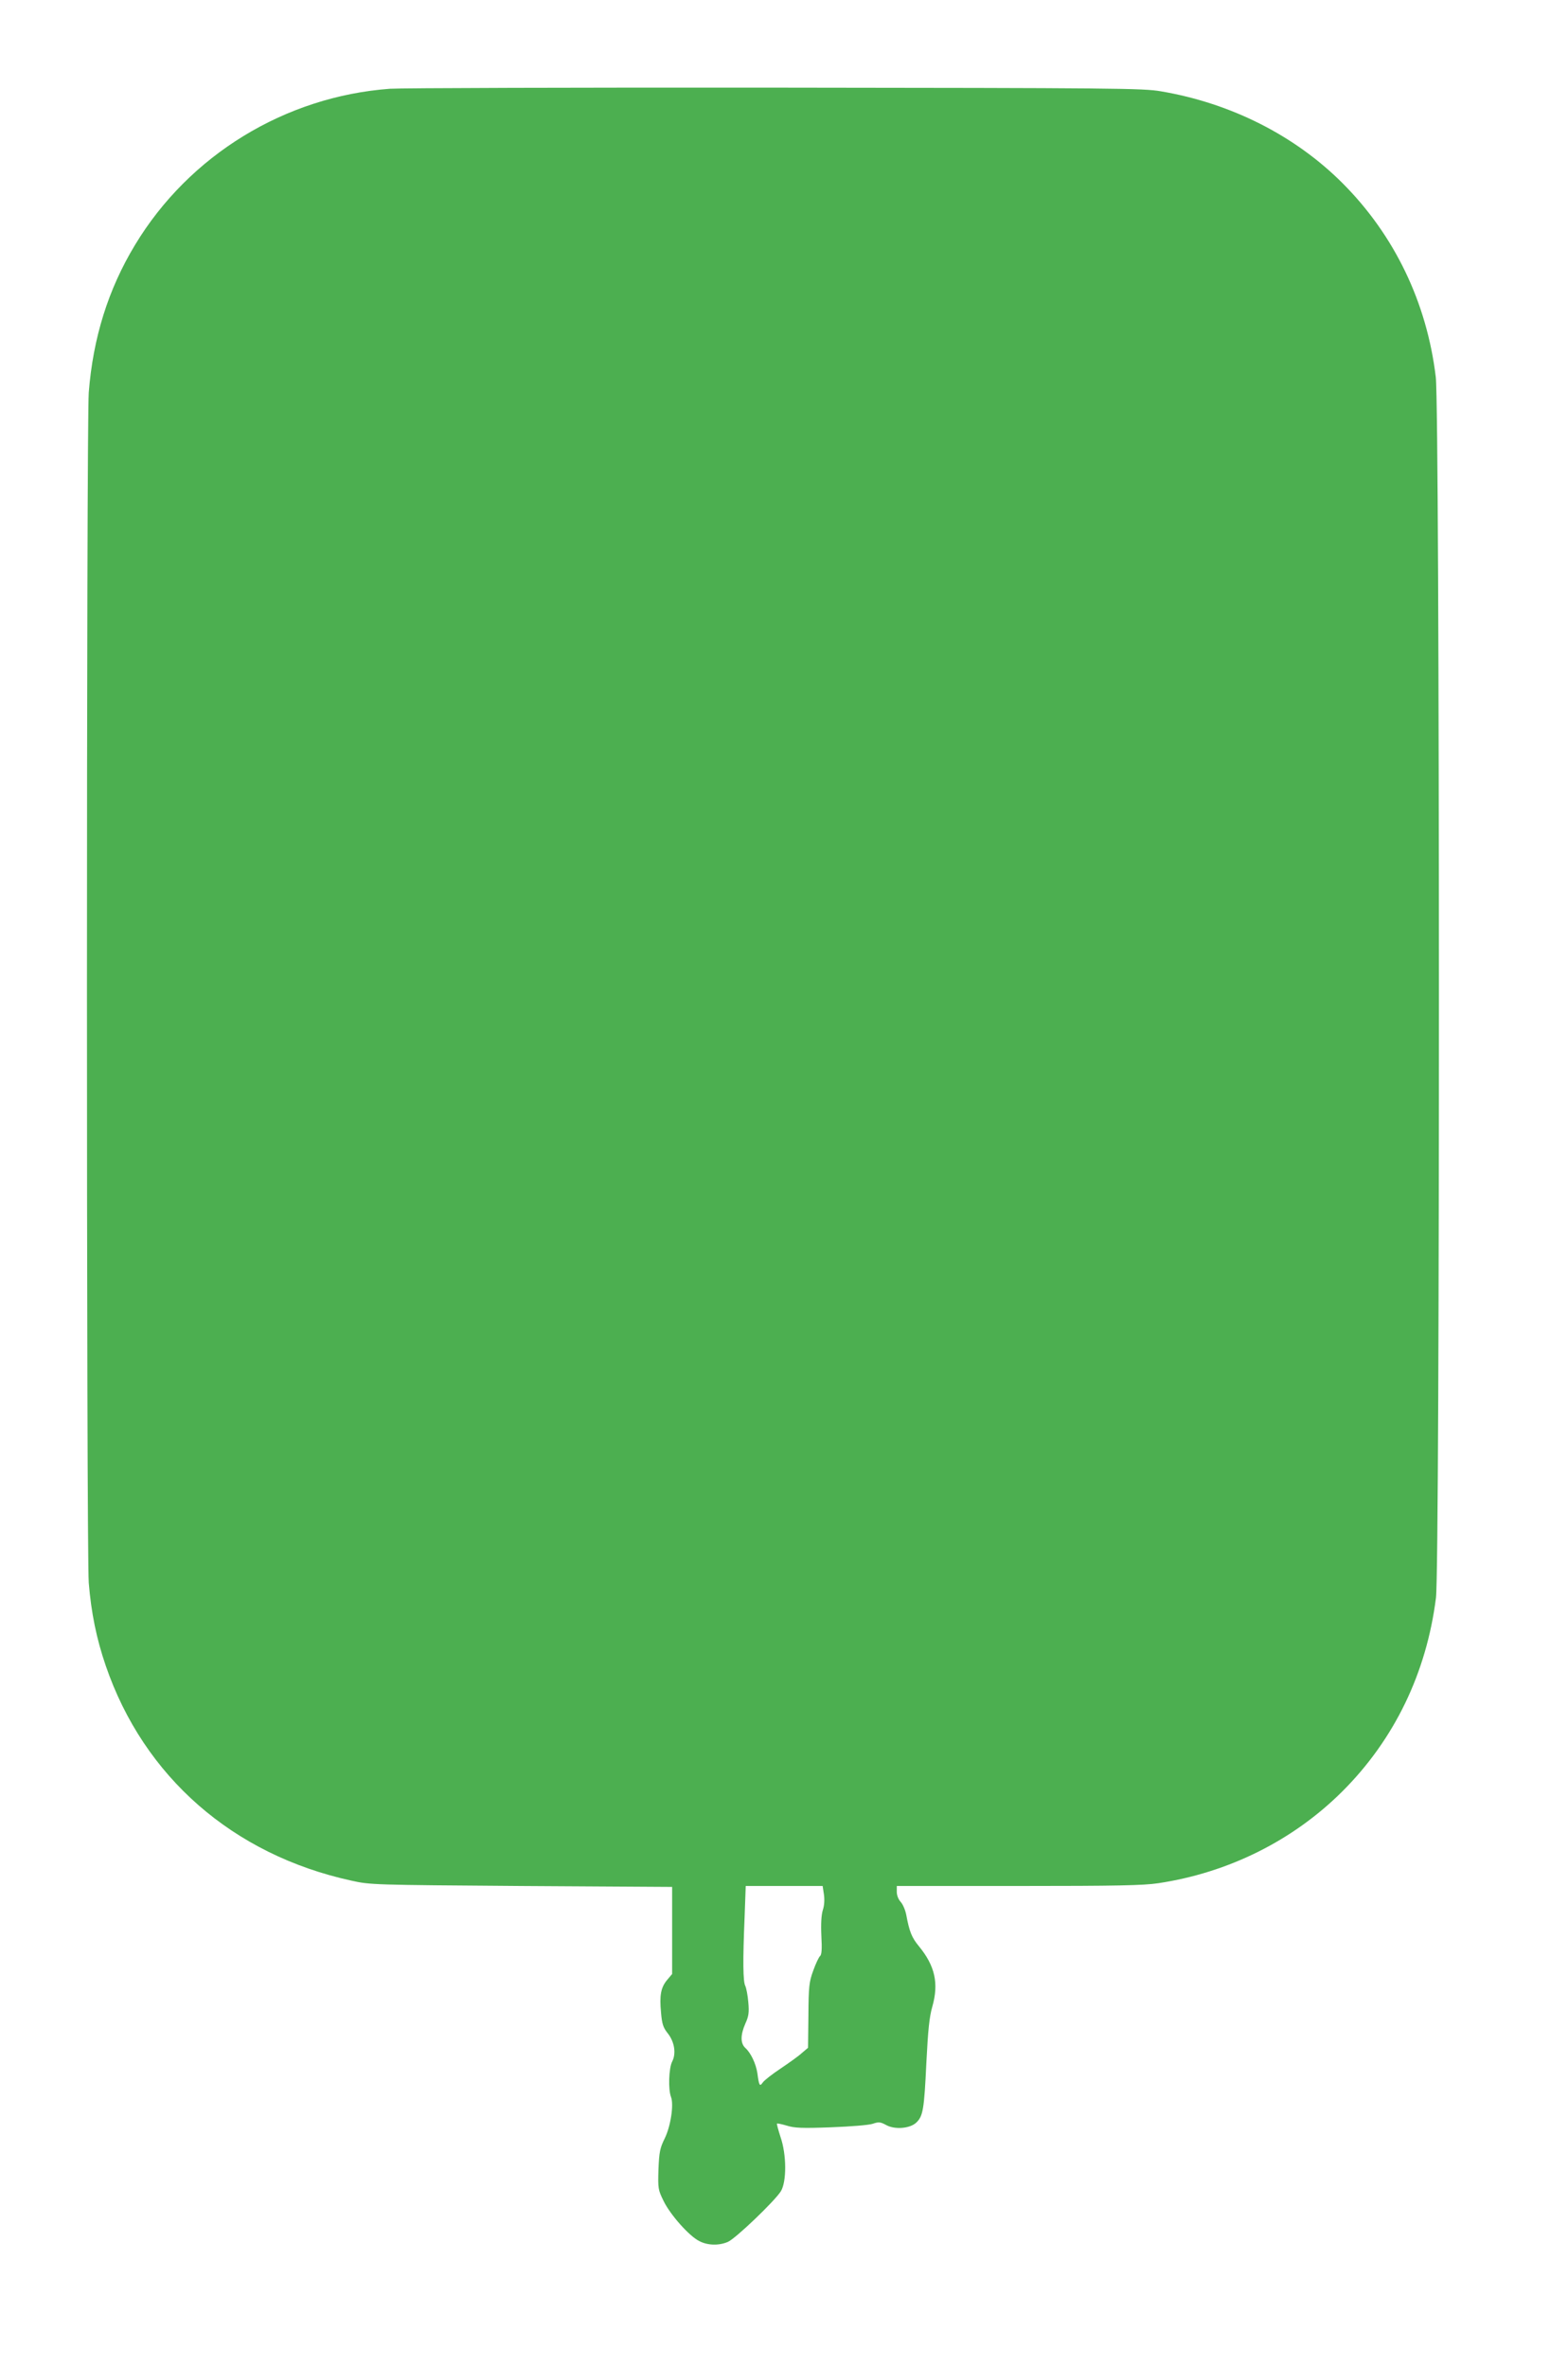 <?xml version="1.0" standalone="no"?>
<!DOCTYPE svg PUBLIC "-//W3C//DTD SVG 20010904//EN"
 "http://www.w3.org/TR/2001/REC-SVG-20010904/DTD/svg10.dtd">
<svg version="1.0" xmlns="http://www.w3.org/2000/svg"
 width="848pt" height="1280pt" viewBox="0 0 848 1280"
 preserveAspectRatio="xMidYMid meet">
<g transform="translate(0,1280) scale(0.1,-0.1)"
fill="#4caf50" stroke="none">
<path d="M2109 12320 c-568 -42 -1086 -359 -1379 -845 -145 -240 -227 -503
-250 -798 -13 -176 -13 -6264 0 -6437 13 -161 42 -304 92 -449 206 -601 688
-1022 1328 -1162 103 -23 117 -23 920 -29 l815 -5 0 -236 0 -235 -27 -32 c-34
-41 -42 -83 -33 -177 5 -61 12 -81 35 -110 38 -47 48 -111 25 -155 -18 -36
-22 -150 -6 -191 16 -42 -2 -159 -34 -224 -26 -53 -30 -73 -34 -168 -3 -104
-2 -110 28 -171 36 -74 138 -189 192 -216 45 -24 106 -26 155 -5 40 16 254
221 287 274 32 52 31 200 -2 294 -12 38 -21 70 -19 72 2 2 26 -3 53 -11 41
-13 83 -15 240 -9 107 4 205 12 225 19 32 11 41 10 71 -6 47 -27 130 -20 164
12 37 35 43 70 55 325 9 177 16 246 32 302 36 126 15 221 -73 328 -38 46 -51
78 -68 170 -5 25 -18 56 -30 69 -12 13 -21 35 -21 54 l0 32 658 0 c532 0 676
3 756 15 380 57 729 231 995 496 282 281 456 642 507 1048 22 177 21 6417 -1
6601 -48 404 -224 769 -505 1050 -257 257 -603 432 -981 496 -97 17 -239 18
-2084 20 -1089 1 -2028 -2 -2086 -6z m2347 -9766 c4 -29 2 -60 -6 -84 -8 -26
-11 -73 -8 -139 4 -74 2 -104 -8 -111 -6 -6 -23 -41 -36 -78 -22 -60 -25 -85
-26 -242 l-2 -175 -33 -28 c-17 -16 -69 -53 -115 -84 -45 -30 -89 -64 -97 -76
-16 -23 -20 -18 -29 51 -8 51 -35 109 -65 136 -27 25 -27 70 0 132 18 39 21
60 16 115 -3 38 -11 77 -16 88 -13 23 -14 137 -4 374 l6 167 208 0 208 0 7
-46z"/>
</g>
</svg>
